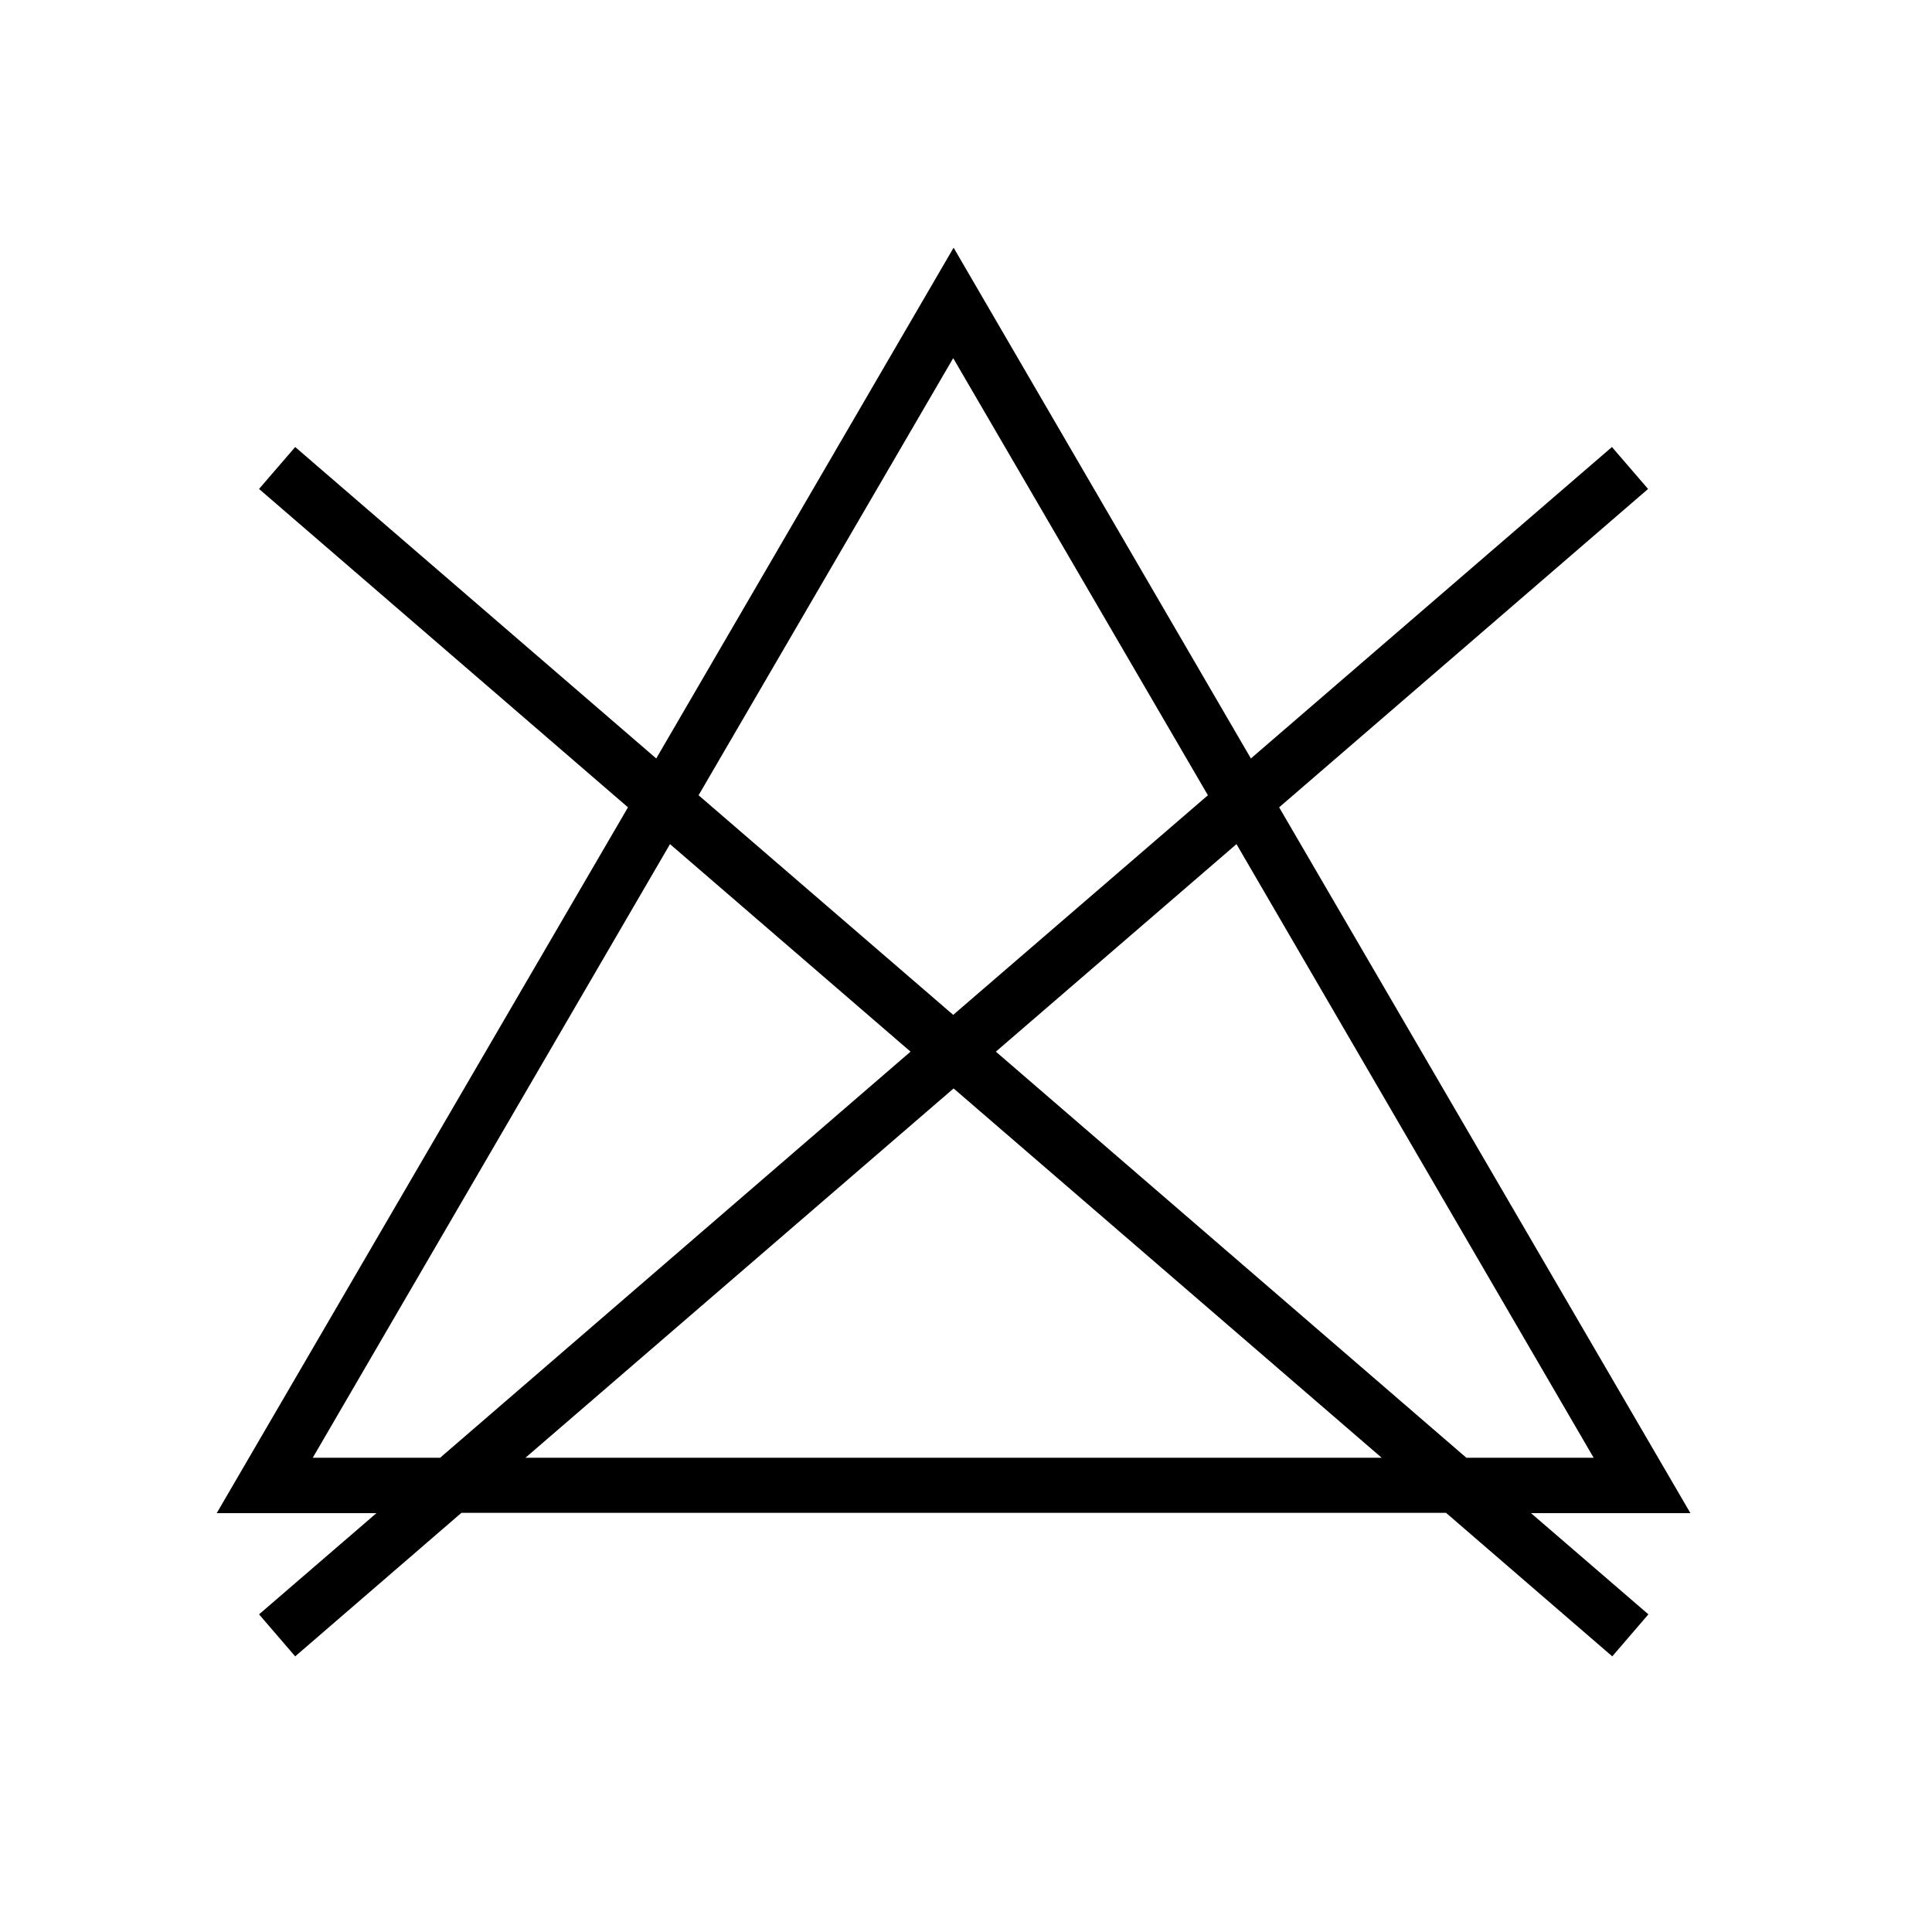 <?xml version="1.0" encoding="UTF-8"?>
<svg xmlns="http://www.w3.org/2000/svg" width="24" height="24" viewBox="0 0 24 24" fill="none">
  <path d="M20.999 18.797L15.89 10.029L20.473 6.074L20.024 5.553L15.539 9.422L11.846 3.077L8.152 9.422L3.667 5.553L3.218 6.074L7.801 10.029L2.692 18.797H4.676L3.218 20.054L3.667 20.576L5.732 18.793H17.963L20.028 20.576L20.477 20.054L19.019 18.797H20.999ZM19.797 18.109H18.216L12.371 13.064L15.36 10.486L19.797 18.109ZM11.841 4.449L15.005 9.879L11.841 12.607L8.678 9.879L11.841 4.449ZM3.885 18.109L8.323 10.486L11.311 13.064L5.467 18.109H3.885ZM6.527 18.109L11.846 13.521L17.164 18.109H6.527Z" fill="black"></path>
</svg>
